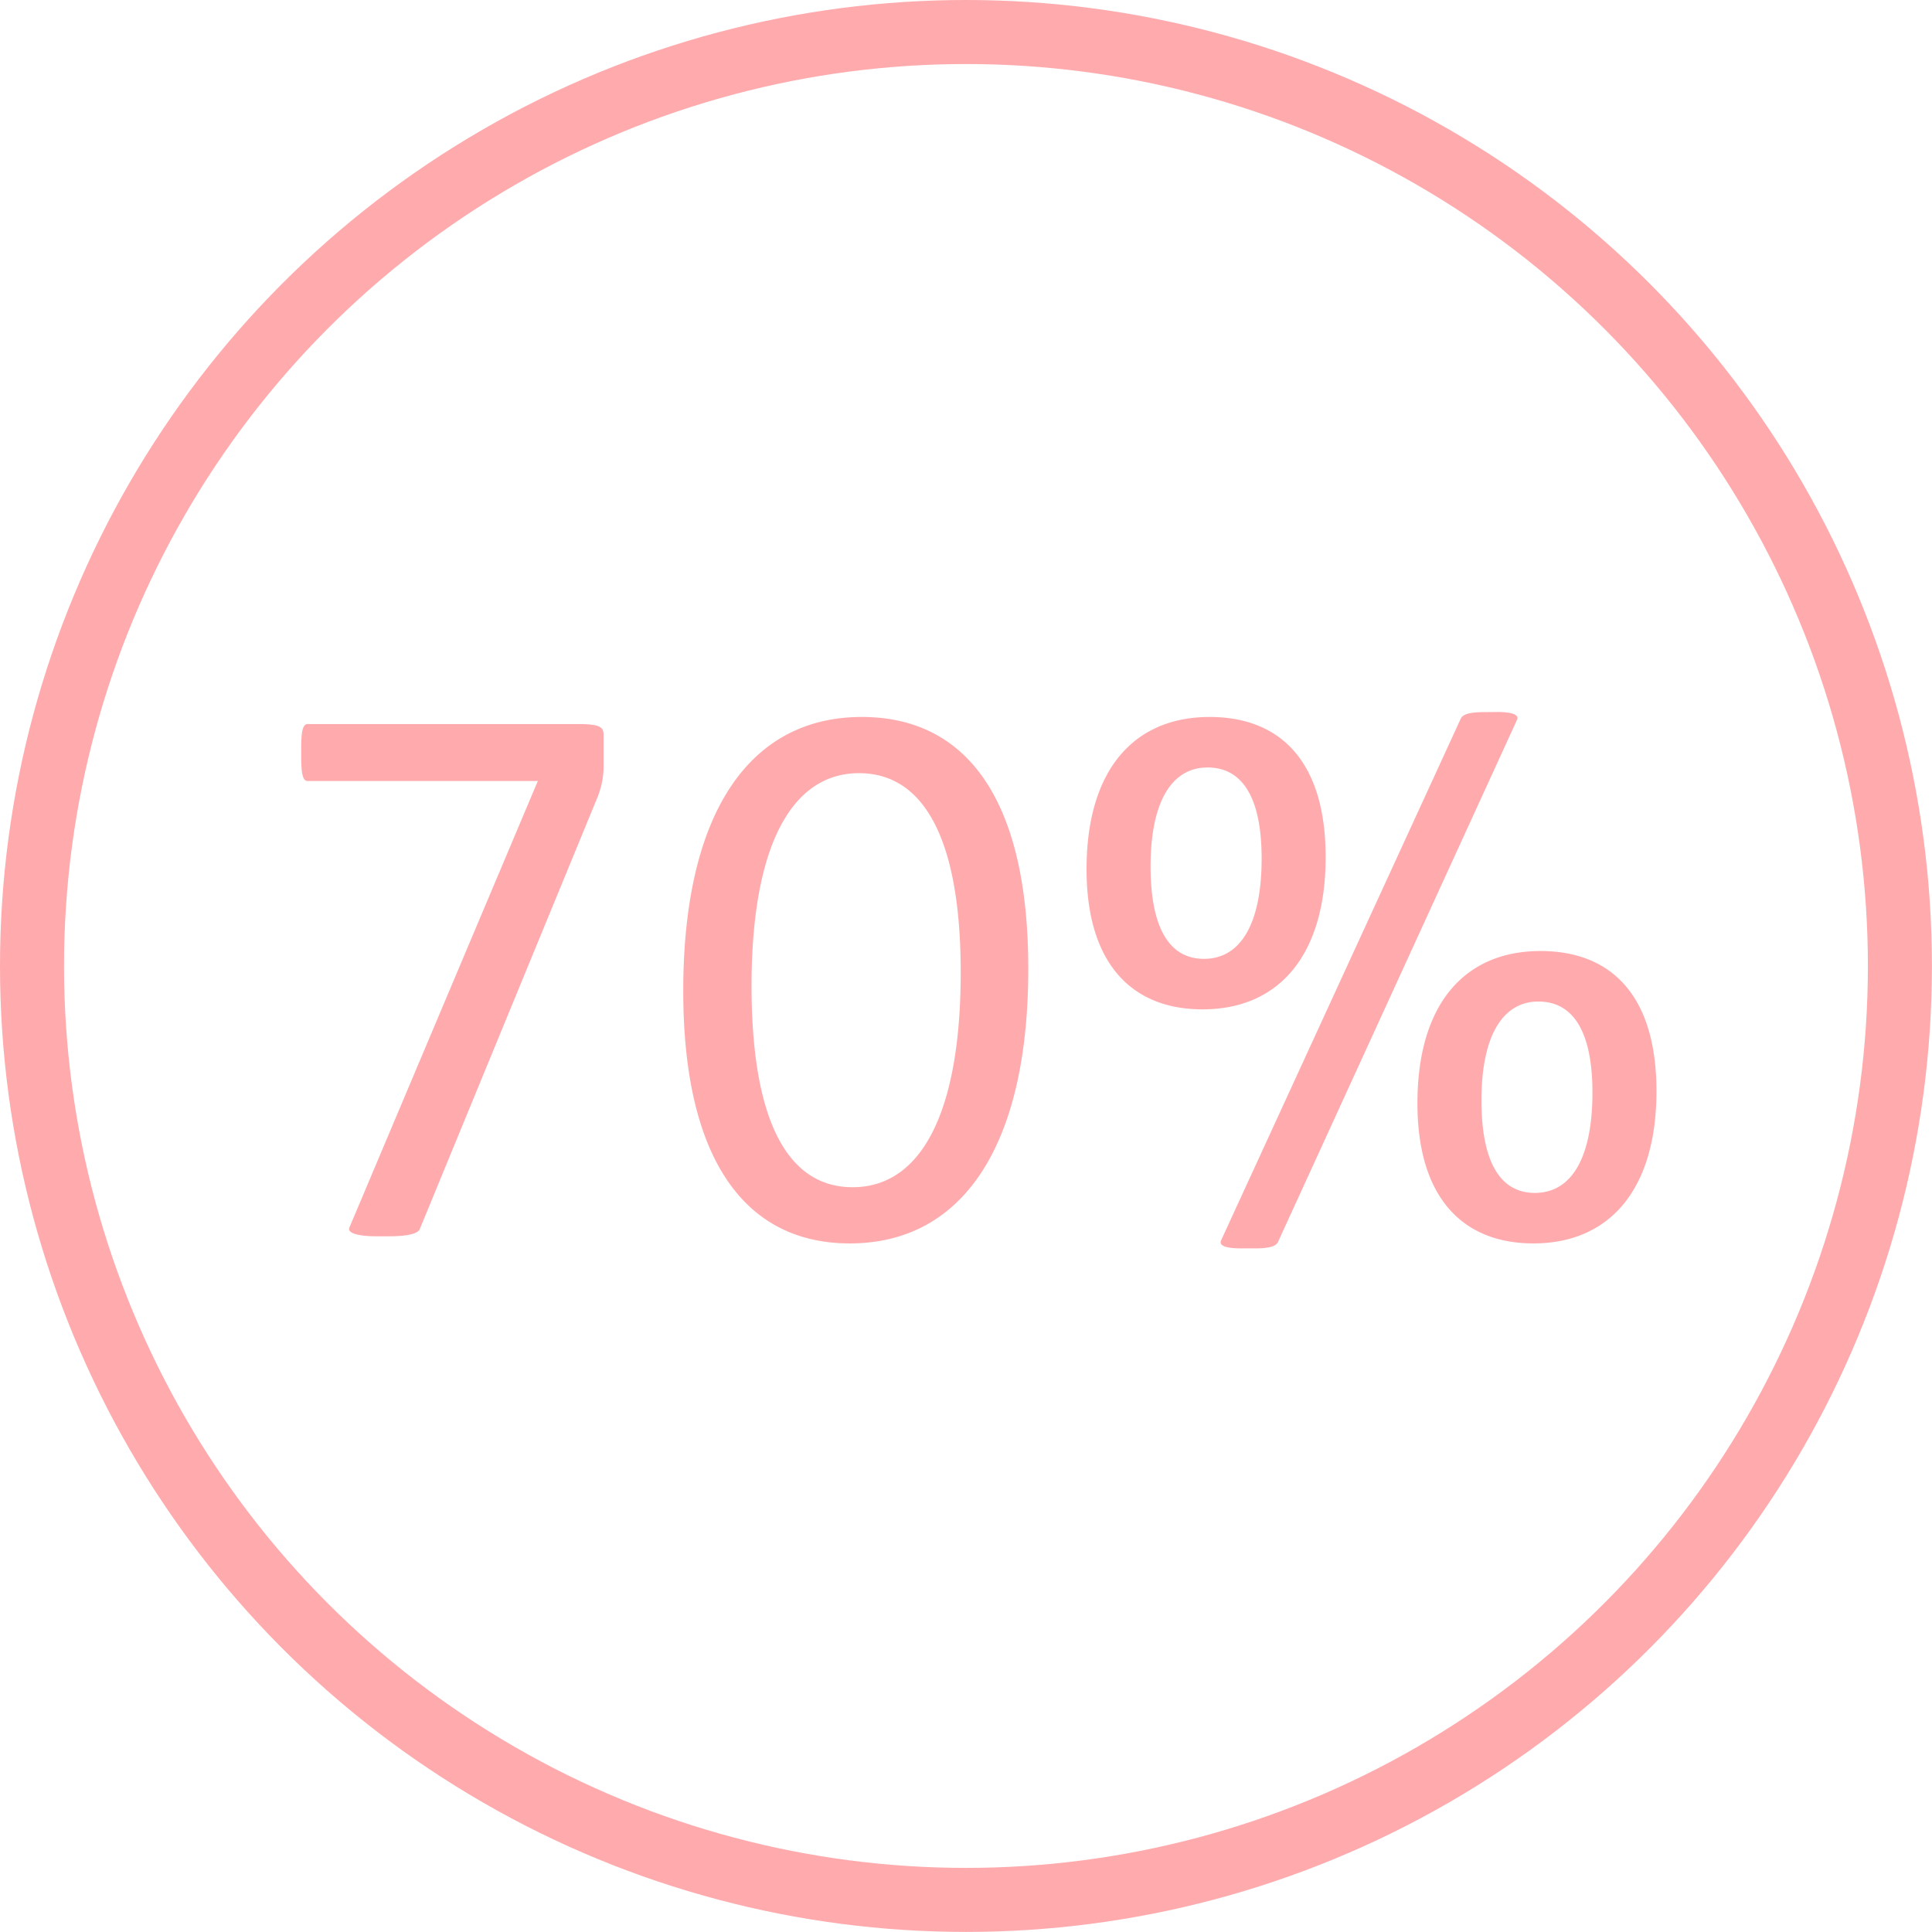 <svg xmlns="http://www.w3.org/2000/svg" viewBox="0 0 271.57 271.57"><defs><style>.cls-2{fill:#ff575d}</style></defs><g id="Layer_2" data-name="Layer 2"><g id="Layer_1-2" data-name="Layer 1"><g style="opacity:.5"><path class="cls-2" d="M81.34 101.78c2.6 0 3.5.3 3.5 1.4v4.9a11.83 11.83 0 0 1-.9 4.1L59 172.78c-.3.7-2 1-4.4 1H53c-2.5 0-4.2-.4-3.9-1.2l26.5-62.8H43.24c-.7 0-.9-1.1-.9-3.4v-1.3c0-2.2.2-3.3.9-3.3ZM144.54 136.18c0 24.7-9.1 38.6-25.1 38.6-14.5 0-23.4-11.5-23.4-35.5 0-25 9.3-38.5 25.1-38.5 14.4 0 23.4 11.1 23.4 35.4Zm-38.9 2.4c0 18.4 4.8 28.3 14.2 28.3 9.8 0 15.2-10.8 15.2-30.2 0-18.4-5-28-14.3-28-9.5 0-15.1 10.32-15.1 29.9ZM186.34 120.48c0 13.7-6.5 21.4-17.31 21.4-9.9 0-16.3-6.4-16.3-19.7 0-13.9 6.6-21.4 17.31-21.4 9.9 0 16.3 6.22 16.3 19.7Zm-24.61 1.3c0 8.4 2.5 13 7.5 13 5.2 0 8.11-5 8.11-14.1 0-8.4-2.6-12.8-7.61-12.8s-8 4.8-8 13.9Zm48.61-21.7c2.3 0 3.2.4 2.9 1.1l-33.6 73.4c-.3.61-1.2.9-3.3.9h-1.8c-2.31 0-3.2-.4-2.91-1.1L205.34 101c.3-.6 1.2-.9 3.3-.9Zm22.5 53.3c0 13.7-6.5 21.4-17.3 21.4-9.9 0-16.3-6.4-16.3-19.7 0-13.9 6.6-21.4 17.3-21.4 9.9 0 16.3 6.2 16.3 19.7Zm-24.6 1.3c0 8.4 2.5 13 7.5 13 5.2 0 8.1-5 8.1-14.1 0-8.4-2.6-12.8-7.6-12.8s-8 4.8-8 13.9Z"/></g><circle cx="135.78" cy="135.78" r="131.28" style="fill:none;stroke:#ff575d;stroke-miterlimit:10;stroke-width:9px;opacity:.5"/></g></g></svg>
